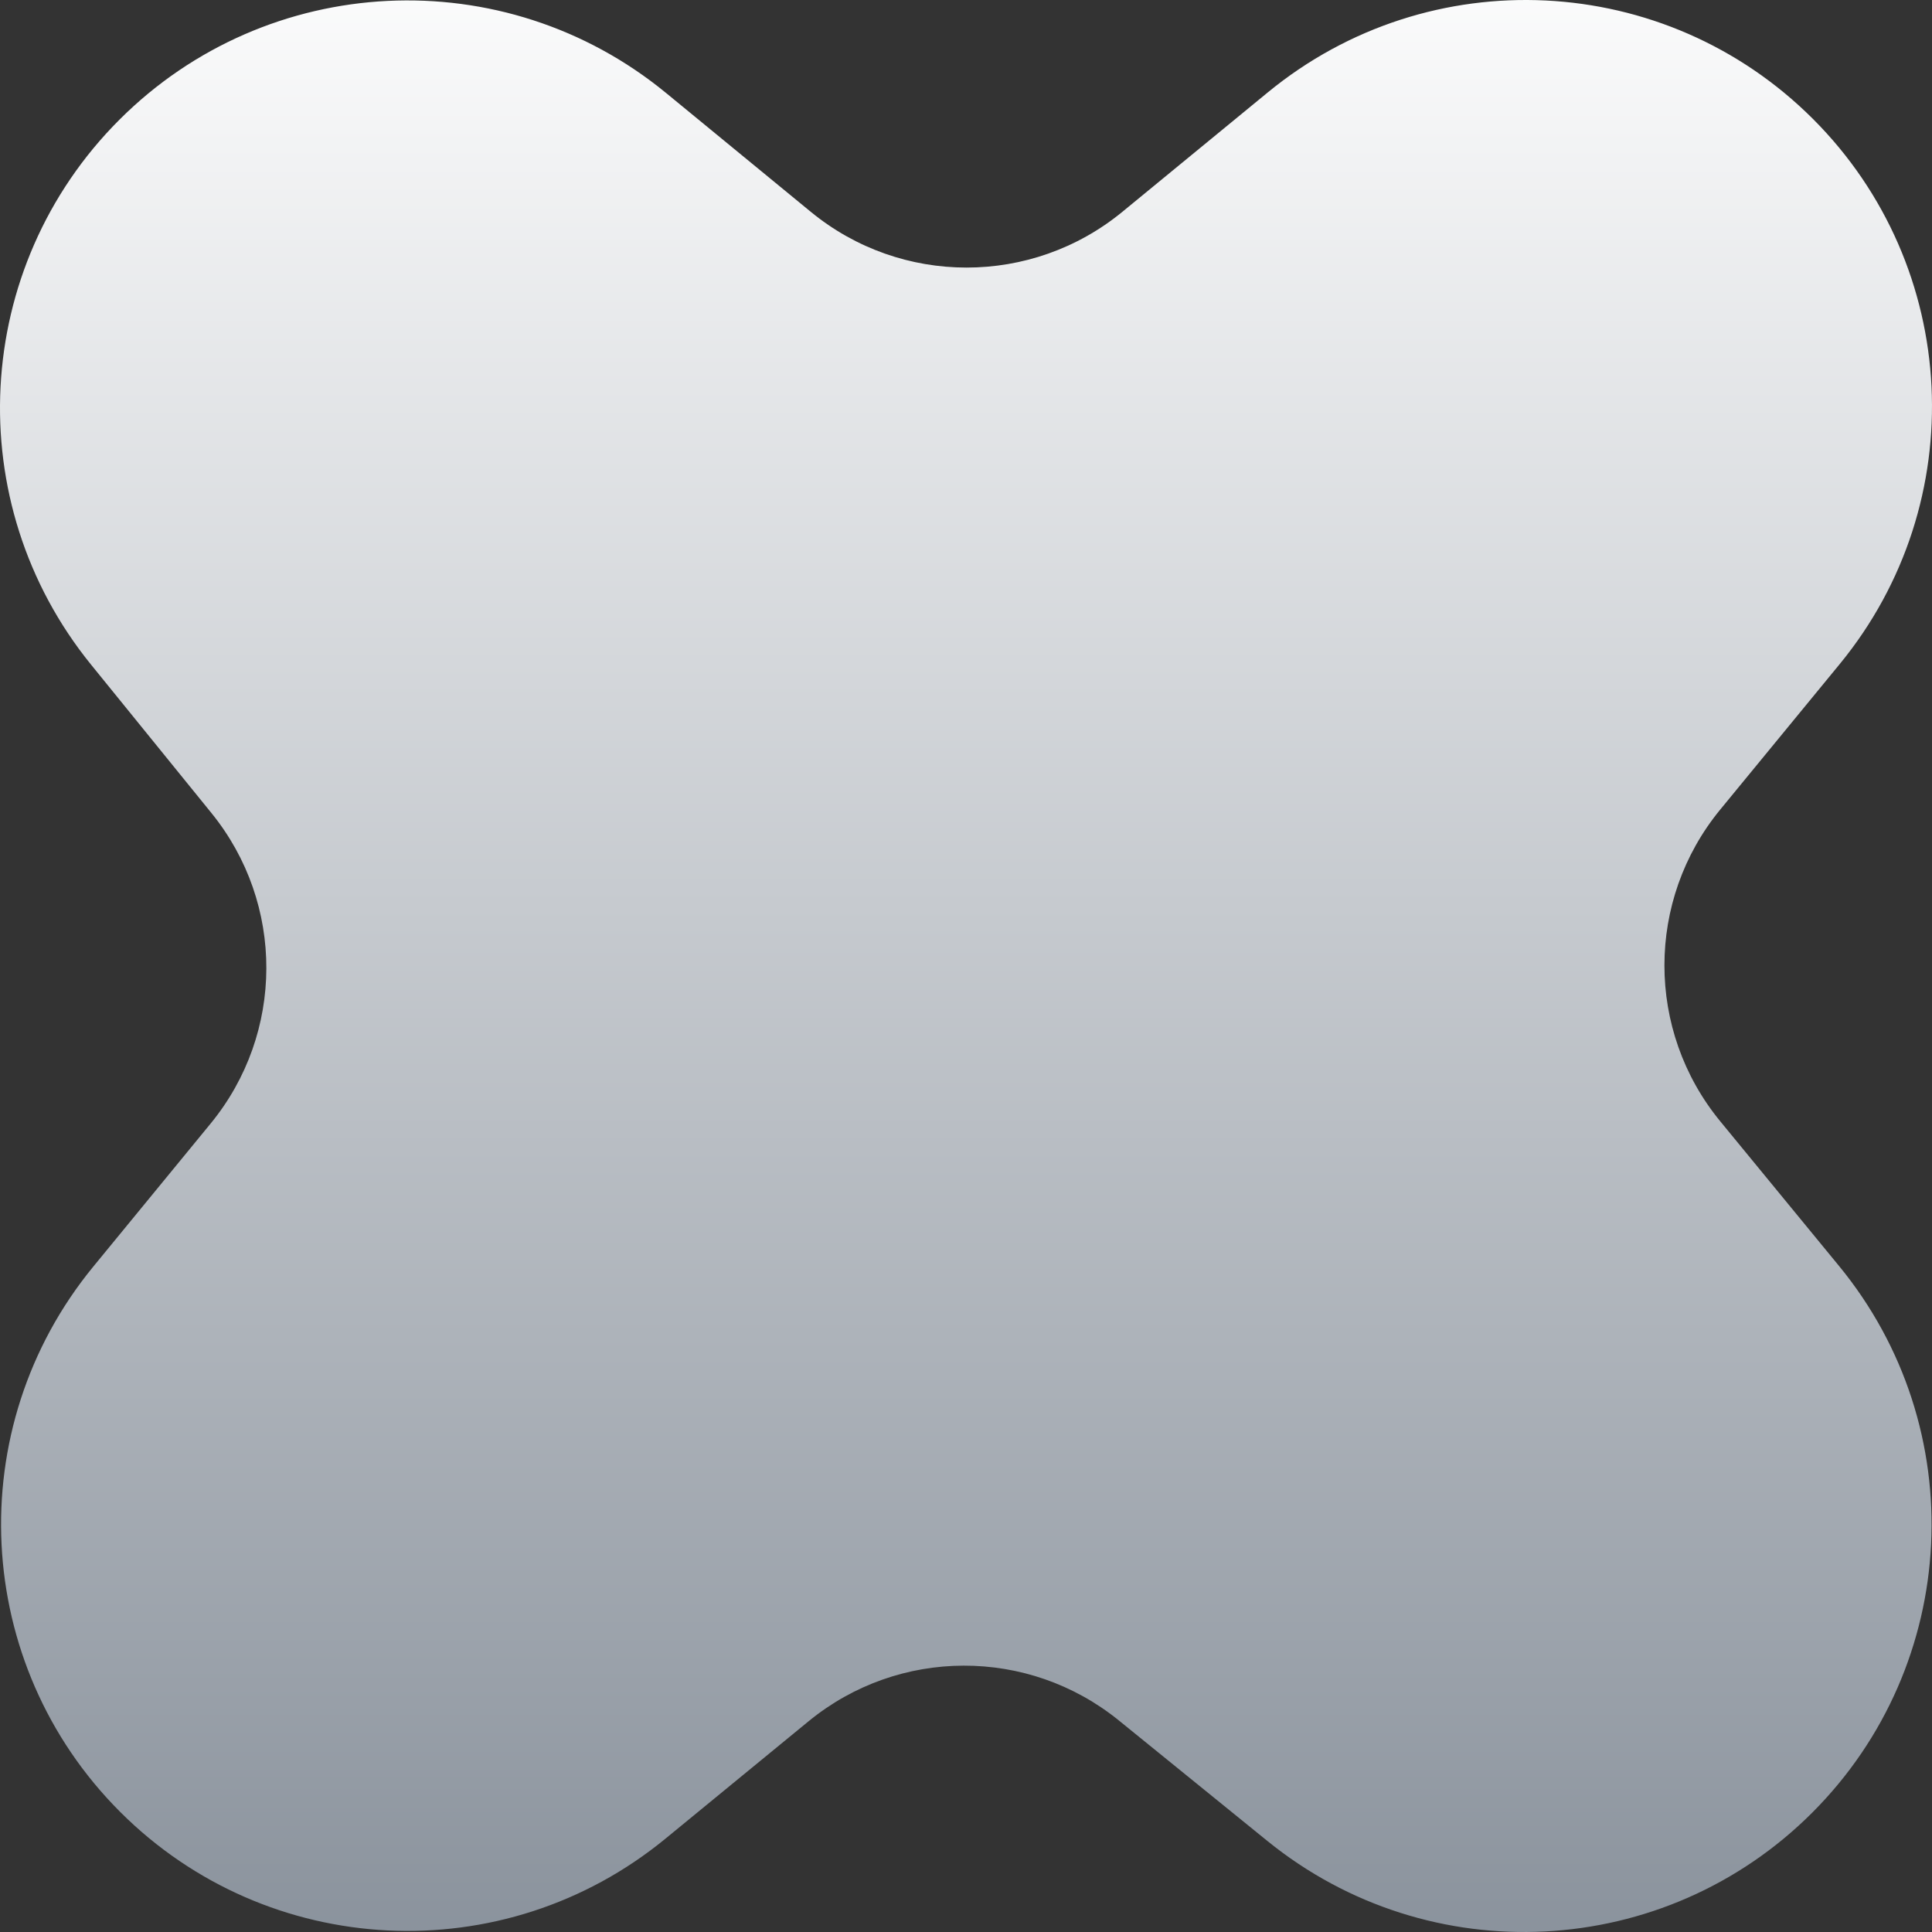 <svg width="180" height="180" viewBox="0 0 180 180" fill="none" xmlns="http://www.w3.org/2000/svg">
<rect x="0" y="0" width="180" height="180" fill="#333333" stroke="none"/>
<path d="M160.268 75.429C153.338 83.867 153.338 96.027 160.268 104.465L171.336 117.944C183.73 133.037 182.651 155.071 168.841 168.881C155.093 182.629 133.179 183.768 118.079 171.518L104.246 160.296C95.81 153.452 83.724 153.485 75.325 160.373L61.99 171.311C46.932 183.661 24.963 182.578 11.192 168.808C-2.578 155.037 -3.661 133.068 8.689 118.01L19.627 104.675C26.515 96.276 26.548 84.19 19.704 75.754L8.482 61.921C-3.768 46.821 -2.629 24.907 11.12 11.159C24.929 -2.651 46.963 -3.73 62.056 8.664L75.535 19.732C83.973 26.662 96.133 26.662 104.571 19.732L118.129 8.599C133.177 -3.758 155.145 -2.682 168.914 11.086C182.682 24.855 183.758 46.823 171.401 61.871L160.268 75.429Z" fill="url(#paint0_linear_1008_5090)"/>
<defs>
<linearGradient id="paint0_linear_1008_5090" x1="95.757" y1="-7.388" x2="95.757" y2="197.025" gradientUnits="userSpaceOnUse">
<stop stop-color="white"/>
<stop offset="1" stop-color="#808994"/>
</linearGradient>
</defs>
</svg>

